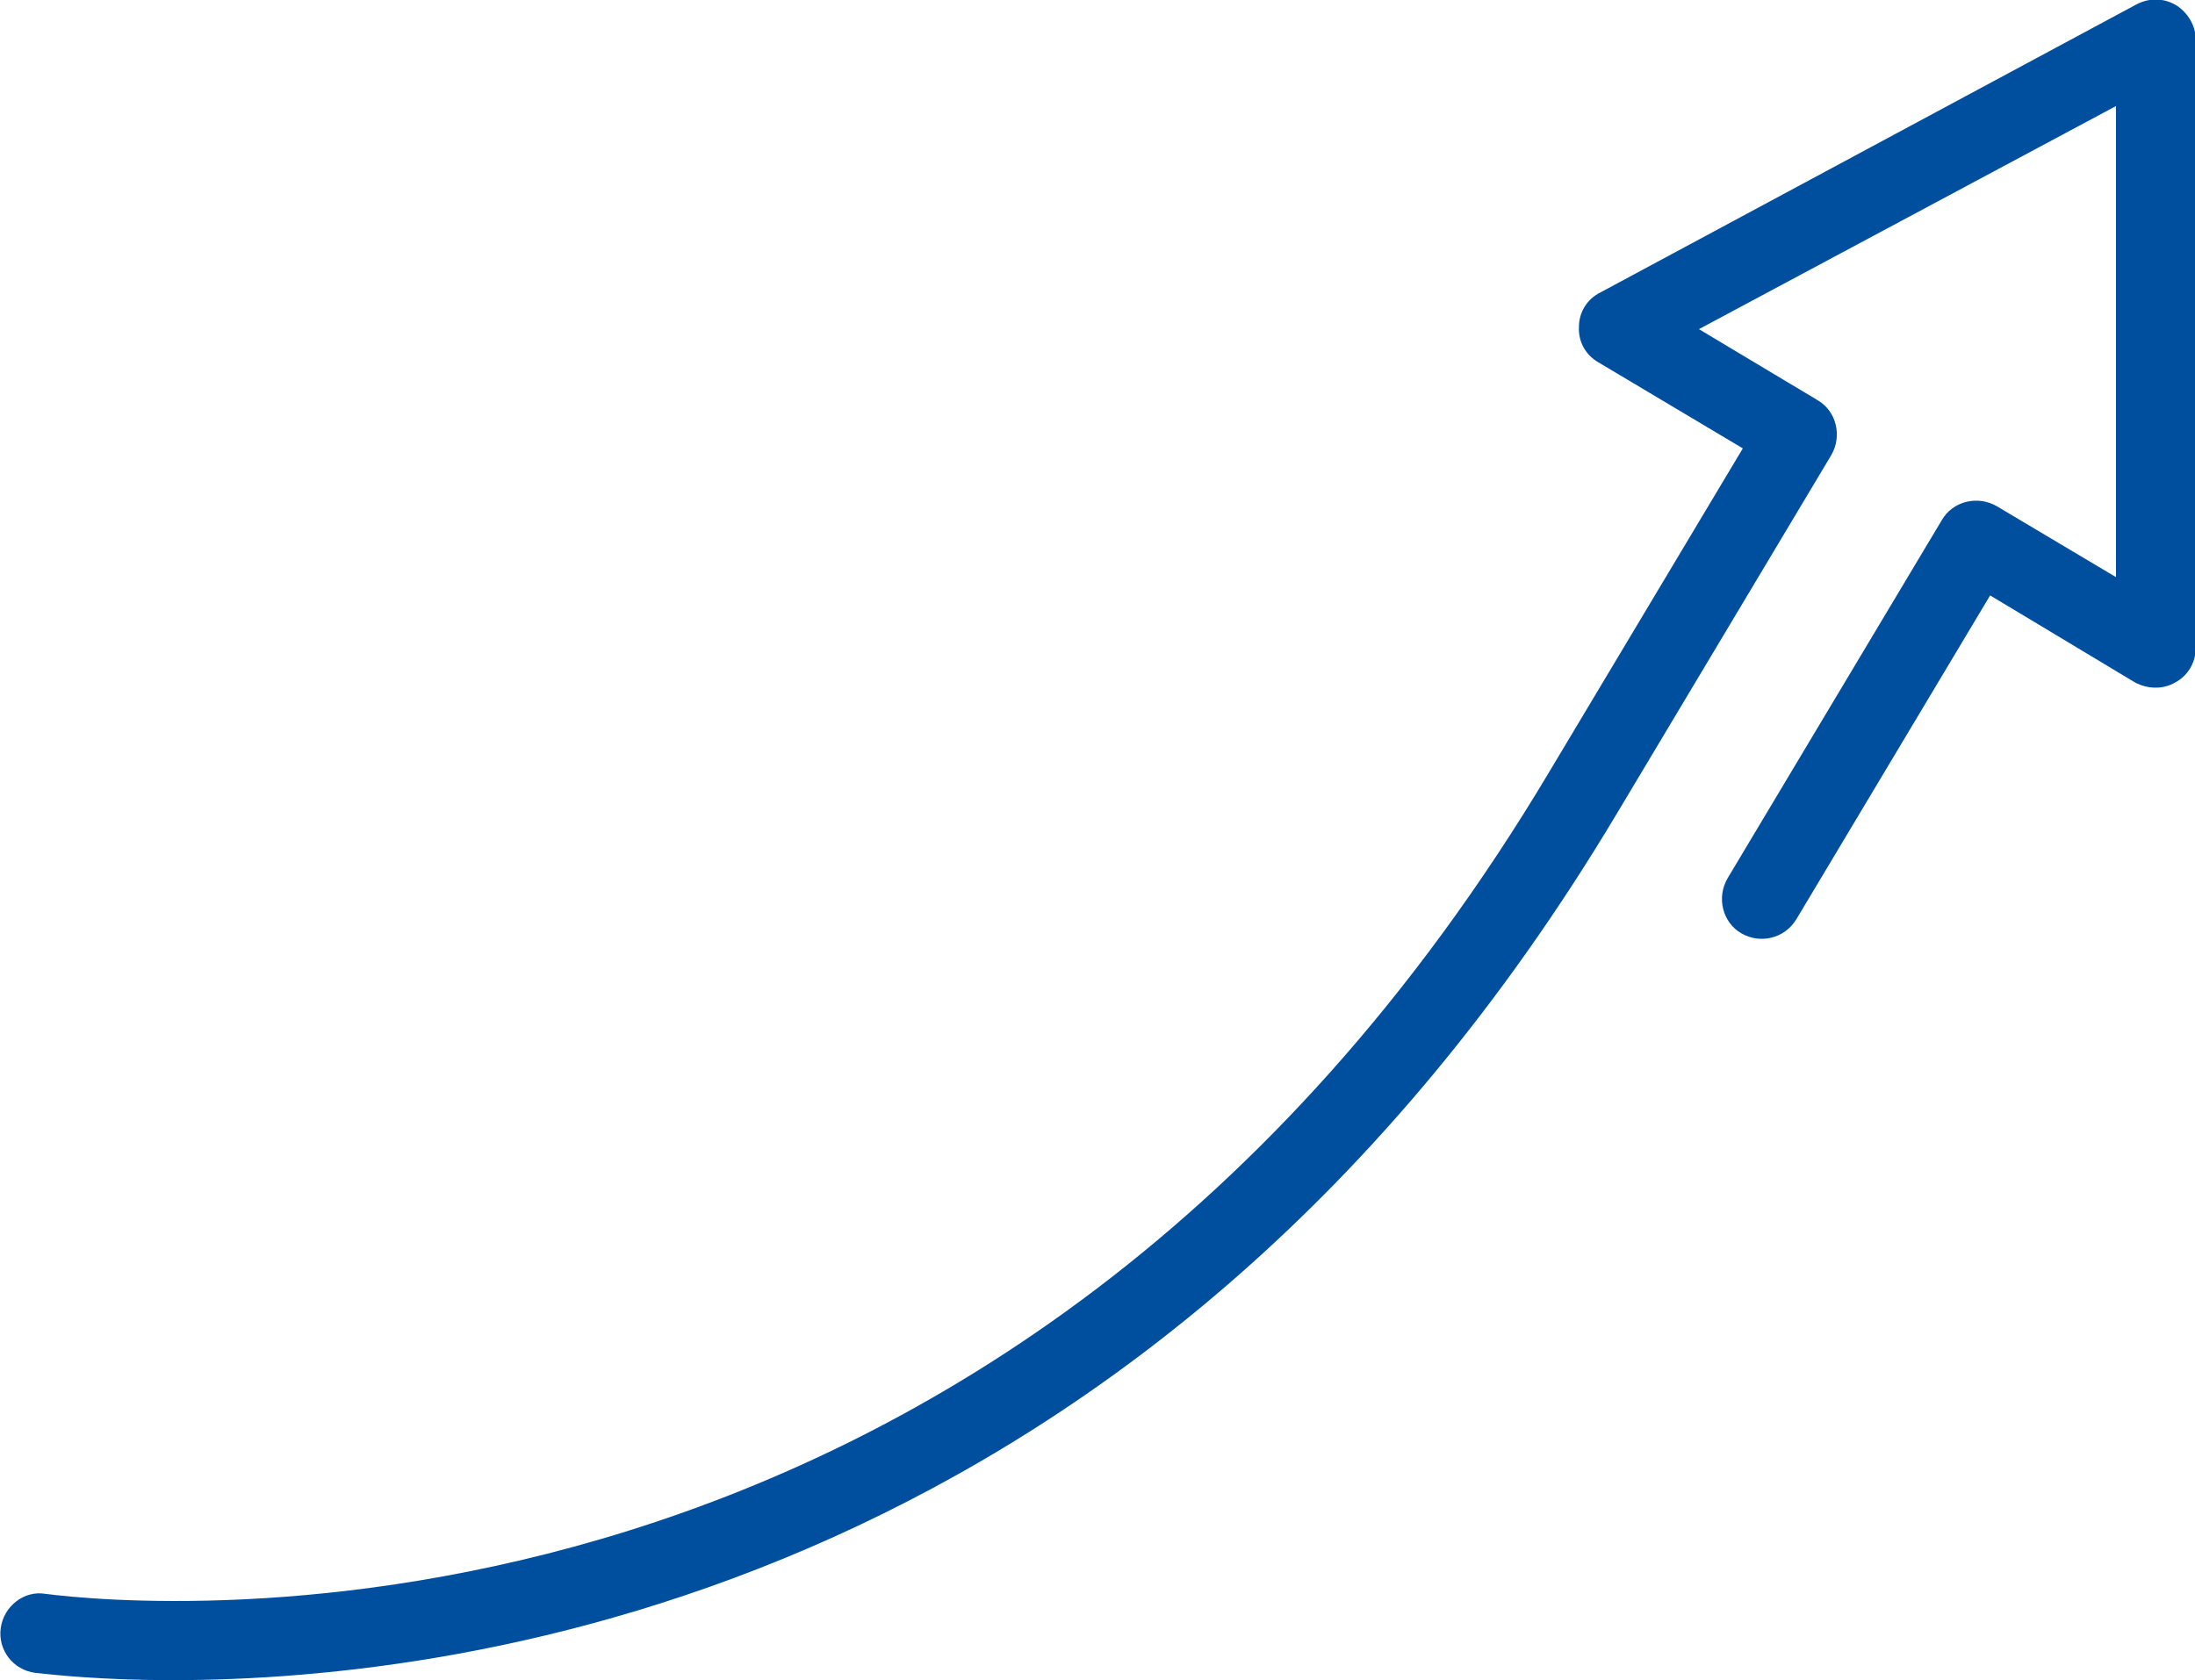 <?xml version="1.0" encoding="UTF-8"?><svg id="Ebene_2" xmlns="http://www.w3.org/2000/svg" xmlns:xlink="http://www.w3.org/1999/xlink" viewBox="0 0 30 22.97"><defs><style>.cls-1{fill:#004f9f;}.cls-2{clip-path:url(#clippath);}.cls-3{fill:none;}</style><clipPath id="clippath"><rect class="cls-3" width="30" height="22.97"/></clipPath></defs><g id="Ebene_1-2"><g class="cls-2"><path class="cls-1" d="m2.36,22.97c-.95,0-1.61-.07-1.88-.1-.3-.04-.51-.31-.47-.61.04-.3.32-.52.61-.47,1.32.17,13.09,1.27,20.55-11.23l2.65-4.43-1.98-1.18c-.17-.1-.27-.28-.26-.48,0-.2.11-.38.29-.47L29.2.06c.17-.09.37-.09.54.01.16.1.27.28.27.47v8.32c0,.2-.11.38-.28.47-.17.1-.38.09-.55,0l-1.98-1.19-2.65,4.43c-.16.26-.49.34-.75.19-.26-.15-.34-.49-.19-.75l2.93-4.9c.15-.26.49-.34.75-.19l1.63.97V1.45l-5.7,3.05,1.62.97c.26.15.34.49.19.75l-2.93,4.9c-6.33,10.6-15.68,11.85-19.74,11.85"/></g></g></svg>